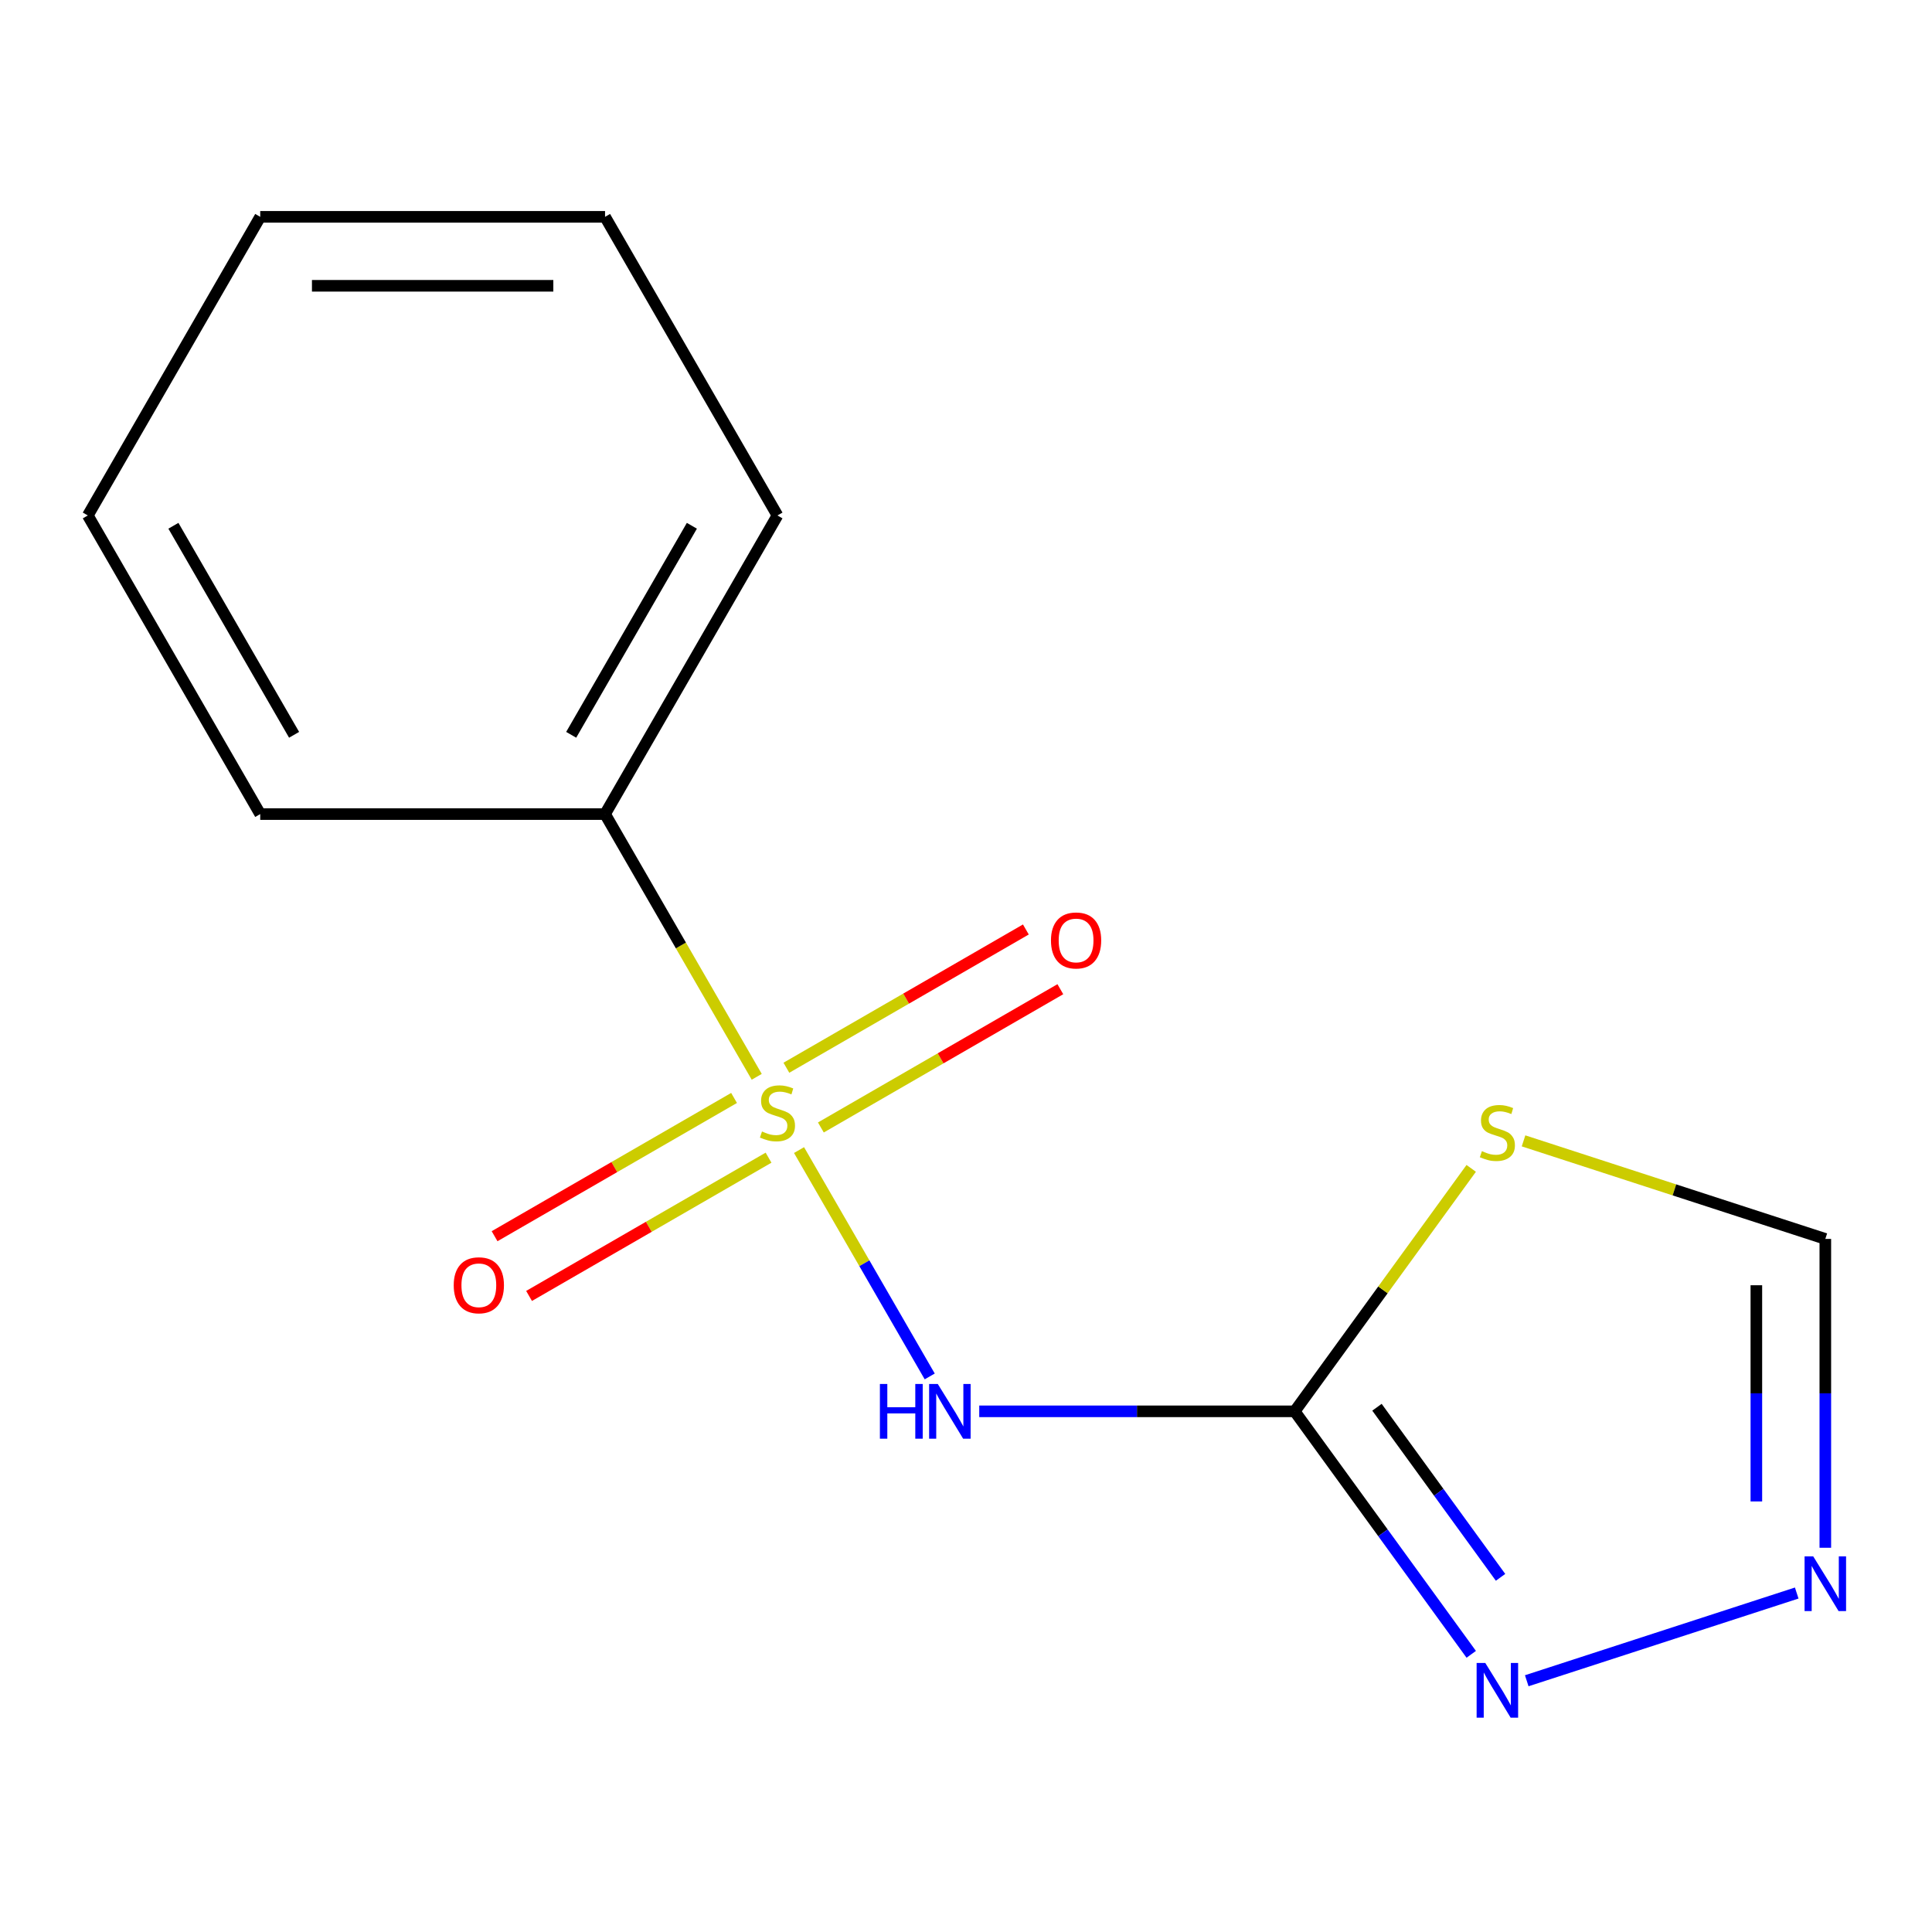 <?xml version='1.0' encoding='iso-8859-1'?>
<svg version='1.1' baseProfile='full'
              xmlns='http://www.w3.org/2000/svg'
                      xmlns:rdkit='http://www.rdkit.org/xml'
                      xmlns:xlink='http://www.w3.org/1999/xlink'
                  xml:space='preserve'
width='1000px' height='1000px' viewBox='0 0 1000 1000'>
<!-- END OF HEADER -->
<rect style='opacity:1.0;fill:#FFFFFF;stroke:none' width='1000' height='1000' x='0' y='0'> </rect>
<path class='bond-0' d='M 413.58,595.278 L 447.402,653.858' style='fill:none;fill-rule:evenodd;stroke:#CCCC00;stroke-width:6px;stroke-linecap:butt;stroke-linejoin:miter;stroke-opacity:1' />
<path class='bond-0' d='M 447.402,653.858 L 481.223,712.439' style='fill:none;fill-rule:evenodd;stroke:#0000FF;stroke-width:6px;stroke-linecap:butt;stroke-linejoin:miter;stroke-opacity:1' />
<path class='bond-1' d='M 379.947,568.297 L 317.97,604.08' style='fill:none;fill-rule:evenodd;stroke:#CCCC00;stroke-width:6px;stroke-linecap:butt;stroke-linejoin:miter;stroke-opacity:1' />
<path class='bond-1' d='M 317.97,604.08 L 255.993,639.862' style='fill:none;fill-rule:evenodd;stroke:#FF0000;stroke-width:6px;stroke-linecap:butt;stroke-linejoin:miter;stroke-opacity:1' />
<path class='bond-1' d='M 397.795,599.211 L 335.818,634.993' style='fill:none;fill-rule:evenodd;stroke:#CCCC00;stroke-width:6px;stroke-linecap:butt;stroke-linejoin:miter;stroke-opacity:1' />
<path class='bond-1' d='M 335.818,634.993 L 273.84,670.776' style='fill:none;fill-rule:evenodd;stroke:#FF0000;stroke-width:6px;stroke-linecap:butt;stroke-linejoin:miter;stroke-opacity:1' />
<path class='bond-2' d='M 424.879,583.574 L 486.856,547.791' style='fill:none;fill-rule:evenodd;stroke:#CCCC00;stroke-width:6px;stroke-linecap:butt;stroke-linejoin:miter;stroke-opacity:1' />
<path class='bond-2' d='M 486.856,547.791 L 548.833,512.009' style='fill:none;fill-rule:evenodd;stroke:#FF0000;stroke-width:6px;stroke-linecap:butt;stroke-linejoin:miter;stroke-opacity:1' />
<path class='bond-2' d='M 407.031,552.66 L 469.008,516.878' style='fill:none;fill-rule:evenodd;stroke:#CCCC00;stroke-width:6px;stroke-linecap:butt;stroke-linejoin:miter;stroke-opacity:1' />
<path class='bond-2' d='M 469.008,516.878 L 530.985,481.095' style='fill:none;fill-rule:evenodd;stroke:#FF0000;stroke-width:6px;stroke-linecap:butt;stroke-linejoin:miter;stroke-opacity:1' />
<path class='bond-3' d='M 391.685,557.354 L 352.429,489.361' style='fill:none;fill-rule:evenodd;stroke:#CCCC00;stroke-width:6px;stroke-linecap:butt;stroke-linejoin:miter;stroke-opacity:1' />
<path class='bond-3' d='M 352.429,489.361 L 313.173,421.368' style='fill:none;fill-rule:evenodd;stroke:#000000;stroke-width:6px;stroke-linecap:butt;stroke-linejoin:miter;stroke-opacity:1' />
<path class='bond-4' d='M 506.854,730.503 L 588.493,730.503' style='fill:none;fill-rule:evenodd;stroke:#0000FF;stroke-width:6px;stroke-linecap:butt;stroke-linejoin:miter;stroke-opacity:1' />
<path class='bond-4' d='M 588.493,730.503 L 670.132,730.503' style='fill:none;fill-rule:evenodd;stroke:#000000;stroke-width:6px;stroke-linecap:butt;stroke-linejoin:miter;stroke-opacity:1' />
<path class='bond-5' d='M 670.132,730.503 L 715.814,667.626' style='fill:none;fill-rule:evenodd;stroke:#000000;stroke-width:6px;stroke-linecap:butt;stroke-linejoin:miter;stroke-opacity:1' />
<path class='bond-5' d='M 715.814,667.626 L 761.497,604.749' style='fill:none;fill-rule:evenodd;stroke:#CCCC00;stroke-width:6px;stroke-linecap:butt;stroke-linejoin:miter;stroke-opacity:1' />
<path class='bond-6' d='M 670.132,730.503 L 715.821,793.388' style='fill:none;fill-rule:evenodd;stroke:#000000;stroke-width:6px;stroke-linecap:butt;stroke-linejoin:miter;stroke-opacity:1' />
<path class='bond-6' d='M 715.821,793.388 L 761.509,856.274' style='fill:none;fill-rule:evenodd;stroke:#0000FF;stroke-width:6px;stroke-linecap:butt;stroke-linejoin:miter;stroke-opacity:1' />
<path class='bond-6' d='M 712.717,728.387 L 744.699,772.407' style='fill:none;fill-rule:evenodd;stroke:#000000;stroke-width:6px;stroke-linecap:butt;stroke-linejoin:miter;stroke-opacity:1' />
<path class='bond-6' d='M 744.699,772.407 L 776.681,816.427' style='fill:none;fill-rule:evenodd;stroke:#0000FF;stroke-width:6px;stroke-linecap:butt;stroke-linejoin:miter;stroke-opacity:1' />
<path class='bond-7' d='M 788.581,590.51 L 866.682,615.887' style='fill:none;fill-rule:evenodd;stroke:#CCCC00;stroke-width:6px;stroke-linecap:butt;stroke-linejoin:miter;stroke-opacity:1' />
<path class='bond-7' d='M 866.682,615.887 L 944.783,641.263' style='fill:none;fill-rule:evenodd;stroke:#000000;stroke-width:6px;stroke-linecap:butt;stroke-linejoin:miter;stroke-opacity:1' />
<path class='bond-8' d='M 790.241,869.956 L 929.981,824.552' style='fill:none;fill-rule:evenodd;stroke:#0000FF;stroke-width:6px;stroke-linecap:butt;stroke-linejoin:miter;stroke-opacity:1' />
<path class='bond-9' d='M 944.783,801.121 L 944.783,721.192' style='fill:none;fill-rule:evenodd;stroke:#0000FF;stroke-width:6px;stroke-linecap:butt;stroke-linejoin:miter;stroke-opacity:1' />
<path class='bond-9' d='M 944.783,721.192 L 944.783,641.263' style='fill:none;fill-rule:evenodd;stroke:#000000;stroke-width:6px;stroke-linecap:butt;stroke-linejoin:miter;stroke-opacity:1' />
<path class='bond-9' d='M 909.087,777.142 L 909.087,721.192' style='fill:none;fill-rule:evenodd;stroke:#0000FF;stroke-width:6px;stroke-linecap:butt;stroke-linejoin:miter;stroke-opacity:1' />
<path class='bond-9' d='M 909.087,721.192 L 909.087,665.242' style='fill:none;fill-rule:evenodd;stroke:#000000;stroke-width:6px;stroke-linecap:butt;stroke-linejoin:miter;stroke-opacity:1' />
<path class='bond-10' d='M 313.173,421.368 L 402.413,266.801' style='fill:none;fill-rule:evenodd;stroke:#000000;stroke-width:6px;stroke-linecap:butt;stroke-linejoin:miter;stroke-opacity:1' />
<path class='bond-10' d='M 295.646,380.335 L 358.113,272.138' style='fill:none;fill-rule:evenodd;stroke:#000000;stroke-width:6px;stroke-linecap:butt;stroke-linejoin:miter;stroke-opacity:1' />
<path class='bond-11' d='M 313.173,421.368 L 134.694,421.368' style='fill:none;fill-rule:evenodd;stroke:#000000;stroke-width:6px;stroke-linecap:butt;stroke-linejoin:miter;stroke-opacity:1' />
<path class='bond-12' d='M 402.413,266.801 L 313.173,112.233' style='fill:none;fill-rule:evenodd;stroke:#000000;stroke-width:6px;stroke-linecap:butt;stroke-linejoin:miter;stroke-opacity:1' />
<path class='bond-13' d='M 134.694,421.368 L 45.455,266.801' style='fill:none;fill-rule:evenodd;stroke:#000000;stroke-width:6px;stroke-linecap:butt;stroke-linejoin:miter;stroke-opacity:1' />
<path class='bond-13' d='M 152.222,380.335 L 89.754,272.138' style='fill:none;fill-rule:evenodd;stroke:#000000;stroke-width:6px;stroke-linecap:butt;stroke-linejoin:miter;stroke-opacity:1' />
<path class='bond-14' d='M 313.173,112.233 L 134.694,112.233' style='fill:none;fill-rule:evenodd;stroke:#000000;stroke-width:6px;stroke-linecap:butt;stroke-linejoin:miter;stroke-opacity:1' />
<path class='bond-14' d='M 286.401,147.929 L 161.466,147.929' style='fill:none;fill-rule:evenodd;stroke:#000000;stroke-width:6px;stroke-linecap:butt;stroke-linejoin:miter;stroke-opacity:1' />
<path class='bond-15' d='M 45.455,266.801 L 134.694,112.233' style='fill:none;fill-rule:evenodd;stroke:#000000;stroke-width:6px;stroke-linecap:butt;stroke-linejoin:miter;stroke-opacity:1' />
<path  class='atom-0' d='M 394.413 585.656
Q 394.733 585.776, 396.053 586.336
Q 397.373 586.896, 398.813 587.256
Q 400.293 587.576, 401.733 587.576
Q 404.413 587.576, 405.973 586.296
Q 407.533 584.976, 407.533 582.696
Q 407.533 581.136, 406.733 580.176
Q 405.973 579.216, 404.773 578.696
Q 403.573 578.176, 401.573 577.576
Q 399.053 576.816, 397.533 576.096
Q 396.053 575.376, 394.973 573.856
Q 393.933 572.336, 393.933 569.776
Q 393.933 566.216, 396.333 564.016
Q 398.773 561.816, 403.573 561.816
Q 406.853 561.816, 410.573 563.376
L 409.653 566.456
Q 406.253 565.056, 403.693 565.056
Q 400.933 565.056, 399.413 566.216
Q 397.893 567.336, 397.933 569.296
Q 397.933 570.816, 398.693 571.736
Q 399.493 572.656, 400.613 573.176
Q 401.773 573.696, 403.693 574.296
Q 406.253 575.096, 407.773 575.896
Q 409.293 576.696, 410.373 578.336
Q 411.493 579.936, 411.493 582.696
Q 411.493 586.616, 408.853 588.736
Q 406.253 590.816, 401.893 590.816
Q 399.373 590.816, 397.453 590.256
Q 395.573 589.736, 393.333 588.816
L 394.413 585.656
' fill='#CCCC00'/>
<path  class='atom-1' d='M 455.433 716.343
L 459.273 716.343
L 459.273 728.383
L 473.753 728.383
L 473.753 716.343
L 477.593 716.343
L 477.593 744.663
L 473.753 744.663
L 473.753 731.583
L 459.273 731.583
L 459.273 744.663
L 455.433 744.663
L 455.433 716.343
' fill='#0000FF'/>
<path  class='atom-1' d='M 485.393 716.343
L 494.673 731.343
Q 495.593 732.823, 497.073 735.503
Q 498.553 738.183, 498.633 738.343
L 498.633 716.343
L 502.393 716.343
L 502.393 744.663
L 498.513 744.663
L 488.553 728.263
Q 487.393 726.343, 486.153 724.143
Q 484.953 721.943, 484.593 721.263
L 484.593 744.663
L 480.913 744.663
L 480.913 716.343
L 485.393 716.343
' fill='#0000FF'/>
<path  class='atom-3' d='M 767.039 595.83
Q 767.359 595.95, 768.679 596.51
Q 769.999 597.07, 771.439 597.43
Q 772.919 597.75, 774.359 597.75
Q 777.039 597.75, 778.599 596.47
Q 780.159 595.15, 780.159 592.87
Q 780.159 591.31, 779.359 590.35
Q 778.599 589.39, 777.399 588.87
Q 776.199 588.35, 774.199 587.75
Q 771.679 586.99, 770.159 586.27
Q 768.679 585.55, 767.599 584.03
Q 766.559 582.51, 766.559 579.95
Q 766.559 576.39, 768.959 574.19
Q 771.399 571.99, 776.199 571.99
Q 779.479 571.99, 783.199 573.55
L 782.279 576.63
Q 778.879 575.23, 776.319 575.23
Q 773.559 575.23, 772.039 576.39
Q 770.519 577.51, 770.559 579.47
Q 770.559 580.99, 771.319 581.91
Q 772.119 582.83, 773.239 583.35
Q 774.399 583.87, 776.319 584.47
Q 778.879 585.27, 780.399 586.07
Q 781.919 586.87, 782.999 588.51
Q 784.119 590.11, 784.119 592.87
Q 784.119 596.79, 781.479 598.91
Q 778.879 600.99, 774.519 600.99
Q 771.999 600.99, 770.079 600.43
Q 768.199 599.91, 765.959 598.99
L 767.039 595.83
' fill='#CCCC00'/>
<path  class='atom-4' d='M 768.779 860.736
L 778.059 875.736
Q 778.979 877.216, 780.459 879.896
Q 781.939 882.576, 782.019 882.736
L 782.019 860.736
L 785.779 860.736
L 785.779 889.056
L 781.899 889.056
L 771.939 872.656
Q 770.779 870.736, 769.539 868.536
Q 768.339 866.336, 767.979 865.656
L 767.979 889.056
L 764.299 889.056
L 764.299 860.736
L 768.779 860.736
' fill='#0000FF'/>
<path  class='atom-5' d='M 938.523 805.583
L 947.803 820.583
Q 948.723 822.063, 950.203 824.743
Q 951.683 827.423, 951.763 827.583
L 951.763 805.583
L 955.523 805.583
L 955.523 833.903
L 951.643 833.903
L 941.683 817.503
Q 940.523 815.583, 939.283 813.383
Q 938.083 811.183, 937.723 810.503
L 937.723 833.903
L 934.043 833.903
L 934.043 805.583
L 938.523 805.583
' fill='#0000FF'/>
<path  class='atom-7' d='M 234.845 665.255
Q 234.845 658.455, 238.205 654.655
Q 241.565 650.855, 247.845 650.855
Q 254.125 650.855, 257.485 654.655
Q 260.845 658.455, 260.845 665.255
Q 260.845 672.135, 257.445 676.055
Q 254.045 679.935, 247.845 679.935
Q 241.605 679.935, 238.205 676.055
Q 234.845 672.175, 234.845 665.255
M 247.845 676.735
Q 252.165 676.735, 254.485 673.855
Q 256.845 670.935, 256.845 665.255
Q 256.845 659.695, 254.485 656.895
Q 252.165 654.055, 247.845 654.055
Q 243.525 654.055, 241.165 656.855
Q 238.845 659.655, 238.845 665.255
Q 238.845 670.975, 241.165 673.855
Q 243.525 676.735, 247.845 676.735
' fill='#FF0000'/>
<path  class='atom-8' d='M 543.98 486.776
Q 543.98 479.976, 547.34 476.176
Q 550.7 472.376, 556.98 472.376
Q 563.26 472.376, 566.62 476.176
Q 569.98 479.976, 569.98 486.776
Q 569.98 493.656, 566.58 497.576
Q 563.18 501.456, 556.98 501.456
Q 550.74 501.456, 547.34 497.576
Q 543.98 493.696, 543.98 486.776
M 556.98 498.256
Q 561.3 498.256, 563.62 495.376
Q 565.98 492.456, 565.98 486.776
Q 565.98 481.216, 563.62 478.416
Q 561.3 475.576, 556.98 475.576
Q 552.66 475.576, 550.3 478.376
Q 547.98 481.176, 547.98 486.776
Q 547.98 492.496, 550.3 495.376
Q 552.66 498.256, 556.98 498.256
' fill='#FF0000'/>
</svg>
